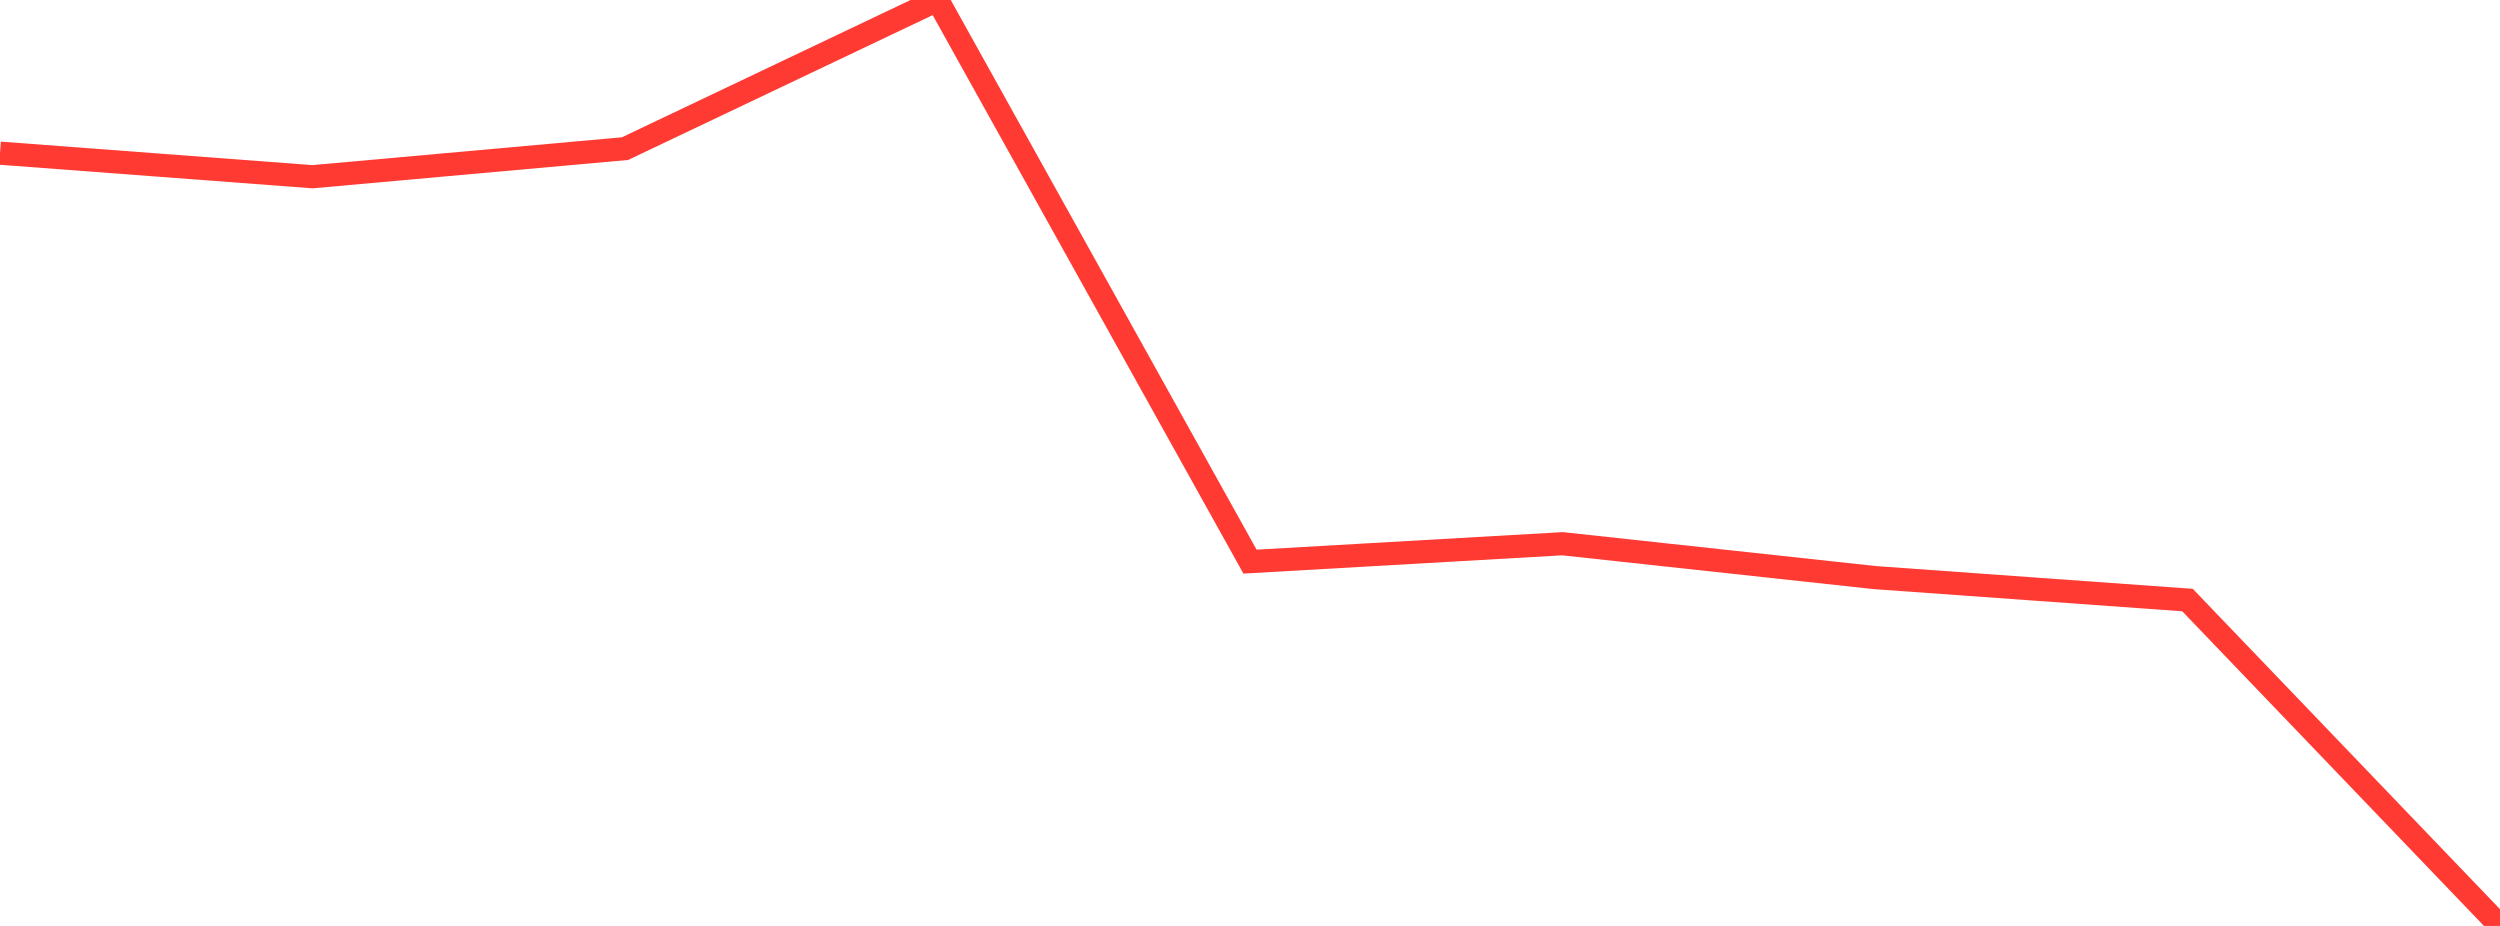 <?xml version="1.0" standalone="no"?>
<!DOCTYPE svg PUBLIC "-//W3C//DTD SVG 1.1//EN" "http://www.w3.org/Graphics/SVG/1.1/DTD/svg11.dtd">

<svg width="135" height="50" viewBox="0 0 135 50" preserveAspectRatio="none" 
  xmlns="http://www.w3.org/2000/svg"
  xmlns:xlink="http://www.w3.org/1999/xlink">


<polyline points="0.0, 8.271 16.875, 9.543 33.75, 8.026 50.625, 0.0 67.5, 30.328 84.375, 29.361 101.25, 31.191 118.125, 32.403 135.0, 50.0" fill="none" stroke="#ff3a33" stroke-width="1.25"/>

</svg>